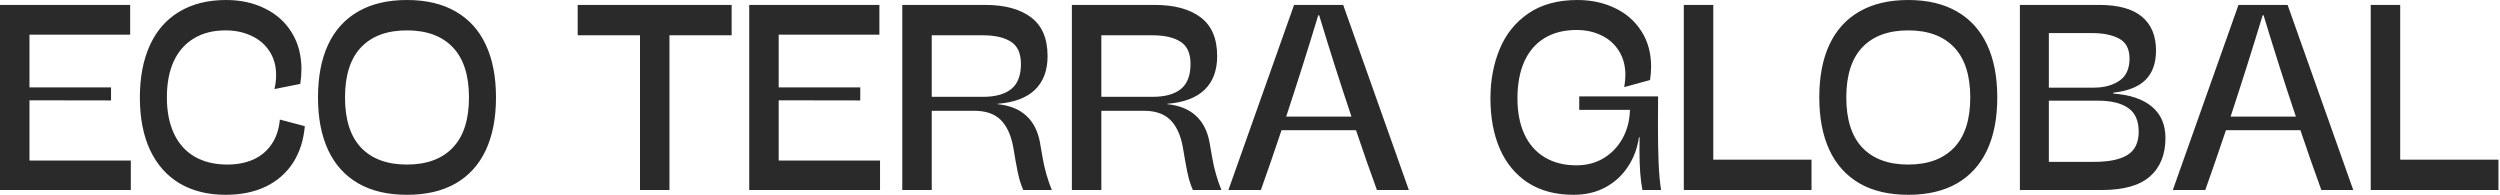 <?xml version="1.0" encoding="UTF-8"?> <svg xmlns="http://www.w3.org/2000/svg" width="1001" height="78" viewBox="0 0 1001 78" fill="none"><path d="M0 1.967H52.12V13.871H11.801V34.988H44.46V40.216L11.801 40.164V64.283H52.379V76.084H0V1.967ZM109.882 35.661C110.33 33.763 110.555 31.9 110.555 30.071C110.555 26.414 109.675 23.239 107.915 20.548C106.155 17.822 103.74 15.752 100.669 14.337C97.598 12.888 94.147 12.163 90.317 12.163C85.383 12.163 81.156 13.233 77.637 15.372C74.117 17.477 71.426 20.531 69.562 24.533C67.734 28.536 66.819 33.349 66.819 38.974C66.819 44.633 67.768 49.48 69.666 53.518C71.564 57.555 74.324 60.626 77.947 62.73C81.605 64.835 85.97 65.888 91.042 65.888C94.941 65.888 98.409 65.215 101.445 63.869C104.482 62.489 106.914 60.453 108.743 57.762C110.606 55.036 111.711 51.741 112.056 47.876L122.045 50.516C121.562 56.14 119.992 61.023 117.335 65.163C114.678 69.269 111.055 72.444 106.466 74.686C101.877 76.895 96.511 77.999 90.369 77.999C83.261 77.999 77.119 76.481 71.943 73.444C66.802 70.373 62.851 65.922 60.091 60.091C57.365 54.225 56.002 47.22 56.002 39.077C56.002 30.934 57.348 23.929 60.039 18.064C62.73 12.198 66.664 7.729 71.84 4.658C77.016 1.553 83.244 0 90.524 0C96.356 0 101.549 1.139 106.104 3.416C110.693 5.659 114.264 8.868 116.817 13.043C119.405 17.218 120.699 22.101 120.699 27.69C120.699 29.588 120.544 31.555 120.233 33.591L109.882 35.661ZM162.985 77.999C155.291 77.999 148.786 76.481 143.473 73.444C138.159 70.373 134.139 65.939 131.413 60.143C128.687 54.311 127.324 47.272 127.324 39.025C127.324 30.744 128.67 23.705 131.361 17.908C134.087 12.077 138.107 7.643 143.421 4.606C148.735 1.535 155.239 0 162.934 0C170.628 0 177.132 1.535 182.446 4.606C187.76 7.643 191.78 12.077 194.506 17.908C197.232 23.705 198.595 30.744 198.595 39.025C198.595 47.272 197.232 54.311 194.506 60.143C191.78 65.939 187.76 70.373 182.446 73.444C177.132 76.481 170.646 77.999 162.985 77.999ZM162.934 65.888C170.87 65.888 176.994 63.628 181.308 59.107C185.621 54.587 187.777 47.893 187.777 39.025C187.777 30.158 185.621 23.463 181.308 18.943C176.994 14.423 170.87 12.163 162.934 12.163C154.997 12.163 148.873 14.423 144.56 18.943C140.281 23.463 138.142 30.158 138.142 39.025C138.142 47.893 140.281 54.587 144.56 59.107C148.873 63.628 154.997 65.888 162.934 65.888ZM256.253 76.084V14.13H231.306V1.967H292.949V14.13H268.054V76.084H256.253ZM299.988 1.967H352.108V13.871H311.789V34.988H344.448V40.216L311.789 40.164V64.283H352.367V76.084H299.988V1.967ZM409.715 76.084C409.163 74.842 408.645 73.393 408.162 71.736C407.714 70.08 407.196 67.579 406.609 64.231L405.678 58.797C404.781 54.001 403.107 50.395 400.657 47.98C398.207 45.564 394.688 44.356 390.099 44.356H373.07V76.084H361.27V1.967H394.446C402.313 1.967 408.438 3.623 412.82 6.936C417.237 10.248 419.445 15.424 419.445 22.463C419.445 28.191 417.772 32.676 414.425 35.92C411.078 39.163 406.075 41.044 399.415 41.562L399.467 41.717C404.298 42.2 408.11 43.735 410.905 46.323C413.735 48.911 415.563 52.465 416.392 56.985L417.427 62.938C418.22 67.561 419.463 71.943 421.153 76.084H409.715ZM393.618 38.767C398.552 38.767 402.313 37.731 404.901 35.661C407.489 33.556 408.783 30.209 408.783 25.62C408.783 21.376 407.455 18.409 404.798 16.718C402.141 14.992 398.38 14.13 393.515 14.13H373.07V38.767H393.618ZM477.621 76.084C477.069 74.842 476.551 73.393 476.068 71.736C475.62 70.08 475.102 67.579 474.516 64.231L473.584 58.797C472.687 54.001 471.013 50.395 468.563 47.98C466.114 45.564 462.594 44.356 458.005 44.356H440.977V76.084H429.176V1.967H462.353C470.22 1.967 476.344 3.623 480.727 6.936C485.143 10.248 487.352 15.424 487.352 22.463C487.352 28.191 485.678 32.676 482.331 35.92C478.984 39.163 473.981 41.044 467.321 41.562L467.373 41.717C472.204 42.2 476.017 43.735 478.812 46.323C481.641 48.911 483.47 52.465 484.298 56.985L485.333 62.938C486.127 67.561 487.369 71.943 489.06 76.084H477.621ZM461.524 38.767C466.459 38.767 470.22 37.731 472.808 35.661C475.396 33.556 476.689 30.209 476.689 25.62C476.689 21.376 475.361 18.409 472.704 16.718C470.047 14.992 466.286 14.13 461.421 14.13H440.977V38.767H461.524ZM551.324 76.084C548.564 68.527 545.769 60.539 542.939 52.12H513.127C510.021 61.367 507.261 69.356 504.846 76.084H491.854L518.147 1.967H537.815L564.108 76.084H551.324ZM541.128 46.685C536.849 33.988 532.536 20.462 528.188 6.107H527.826C523.824 19.323 519.545 32.849 514.99 46.685H541.128ZM630.048 77.999C622.905 77.999 616.832 76.394 611.829 73.186C606.86 69.942 603.099 65.422 600.546 59.625C598.027 53.794 596.768 47.048 596.768 39.388C596.768 32.211 597.993 25.655 600.442 19.72C602.892 13.75 606.722 8.971 611.933 5.383C617.177 1.794 623.733 0 631.601 0C637.121 0 642.107 1.07 646.559 3.209C651.044 5.314 654.581 8.385 657.169 12.422C659.791 16.459 661.103 21.203 661.103 26.655C661.103 28.242 660.965 30.037 660.688 32.038L650.337 34.885C650.647 33.16 650.803 31.555 650.803 30.071C650.803 26.345 649.94 23.119 648.215 20.393C646.524 17.667 644.195 15.596 641.228 14.182C638.295 12.732 634.982 12.008 631.29 12.008C626.252 12.008 621.956 13.095 618.402 15.269C614.883 17.408 612.191 20.531 610.328 24.637C608.499 28.743 607.585 33.66 607.585 39.388C607.585 44.943 608.517 49.739 610.38 53.776C612.243 57.779 614.952 60.85 618.506 62.989C622.06 65.129 626.304 66.198 631.238 66.198C635.31 66.198 638.95 65.232 642.159 63.3C645.368 61.333 647.887 58.676 649.716 55.329C651.545 51.982 652.511 48.255 652.614 44.149L652.821 43.994H632.325V38.611H663.897L663.846 50.102C663.846 55.795 663.932 60.781 664.104 65.06C664.277 69.304 664.605 72.978 665.088 76.084H657.635C656.841 72.219 656.444 66.871 656.444 60.039C656.444 57.831 656.462 56.14 656.496 54.967H656.237C655.616 59.315 654.15 63.231 651.838 66.716C649.561 70.201 646.559 72.961 642.832 74.997C639.105 76.998 634.844 77.999 630.048 77.999ZM674.197 1.967H685.998V63.921H725.334V76.084H674.197V1.967ZM764.101 77.999C756.406 77.999 749.902 76.481 744.588 73.444C739.274 70.373 735.254 65.939 732.528 60.143C729.802 54.311 728.439 47.272 728.439 39.025C728.439 30.744 729.785 23.705 732.477 17.908C735.202 12.077 739.222 7.643 744.536 4.606C749.85 1.535 756.354 0 764.049 0C771.743 0 778.248 1.535 783.562 4.606C788.875 7.643 792.895 12.077 795.621 17.908C798.347 23.705 799.71 30.744 799.71 39.025C799.71 47.272 798.347 54.311 795.621 60.143C792.895 65.939 788.875 70.373 783.562 73.444C778.248 76.481 771.761 77.999 764.101 77.999ZM764.049 65.888C771.985 65.888 778.11 63.628 782.423 59.107C786.736 54.587 788.893 47.893 788.893 39.025C788.893 30.158 786.736 23.463 782.423 18.943C778.11 14.423 771.985 12.163 764.049 12.163C756.113 12.163 749.988 14.423 745.675 18.943C741.396 23.463 739.257 30.158 739.257 39.025C739.257 47.893 741.396 54.587 745.675 59.107C749.988 63.628 756.113 65.888 764.049 65.888ZM846.188 37.473C852.951 37.956 858.11 39.715 861.664 42.752C865.253 45.754 867.047 49.912 867.047 55.226C867.047 61.851 864.977 66.992 860.836 70.649C856.695 74.272 850.277 76.084 841.582 76.084H808.768V1.967H840.495C848.155 1.967 853.866 3.537 857.627 6.677C861.388 9.817 863.269 14.32 863.269 20.186C863.269 25.258 861.871 29.191 859.076 31.986C856.281 34.747 851.985 36.455 846.188 37.11V37.473ZM838.321 35.092C842.462 35.092 845.878 34.177 848.569 32.349C851.295 30.52 852.658 27.552 852.658 23.446C852.658 19.616 851.278 16.959 848.518 15.476C845.792 13.992 842.203 13.25 837.752 13.25H820.361V35.092H838.321ZM838.632 64.801C844.463 64.801 848.863 63.886 851.83 62.058C854.832 60.194 856.333 57.072 856.333 52.69C856.333 48.307 854.918 45.15 852.089 43.218C849.294 41.285 845.309 40.319 840.133 40.319H820.361V64.801H838.632ZM929.467 76.084C926.706 68.527 923.911 60.539 921.082 52.12H891.27C888.164 61.367 885.404 69.356 882.988 76.084H869.997L896.29 1.967H915.958L942.251 76.084H929.467ZM919.271 46.685C914.992 33.988 910.679 20.462 906.331 6.107H905.969C901.966 19.323 897.688 32.849 893.133 46.685H919.271ZM949.238 1.967H961.039V63.921H1000.38V76.084H949.238V1.967Z" fill="#2A2A2A"></path></svg> 